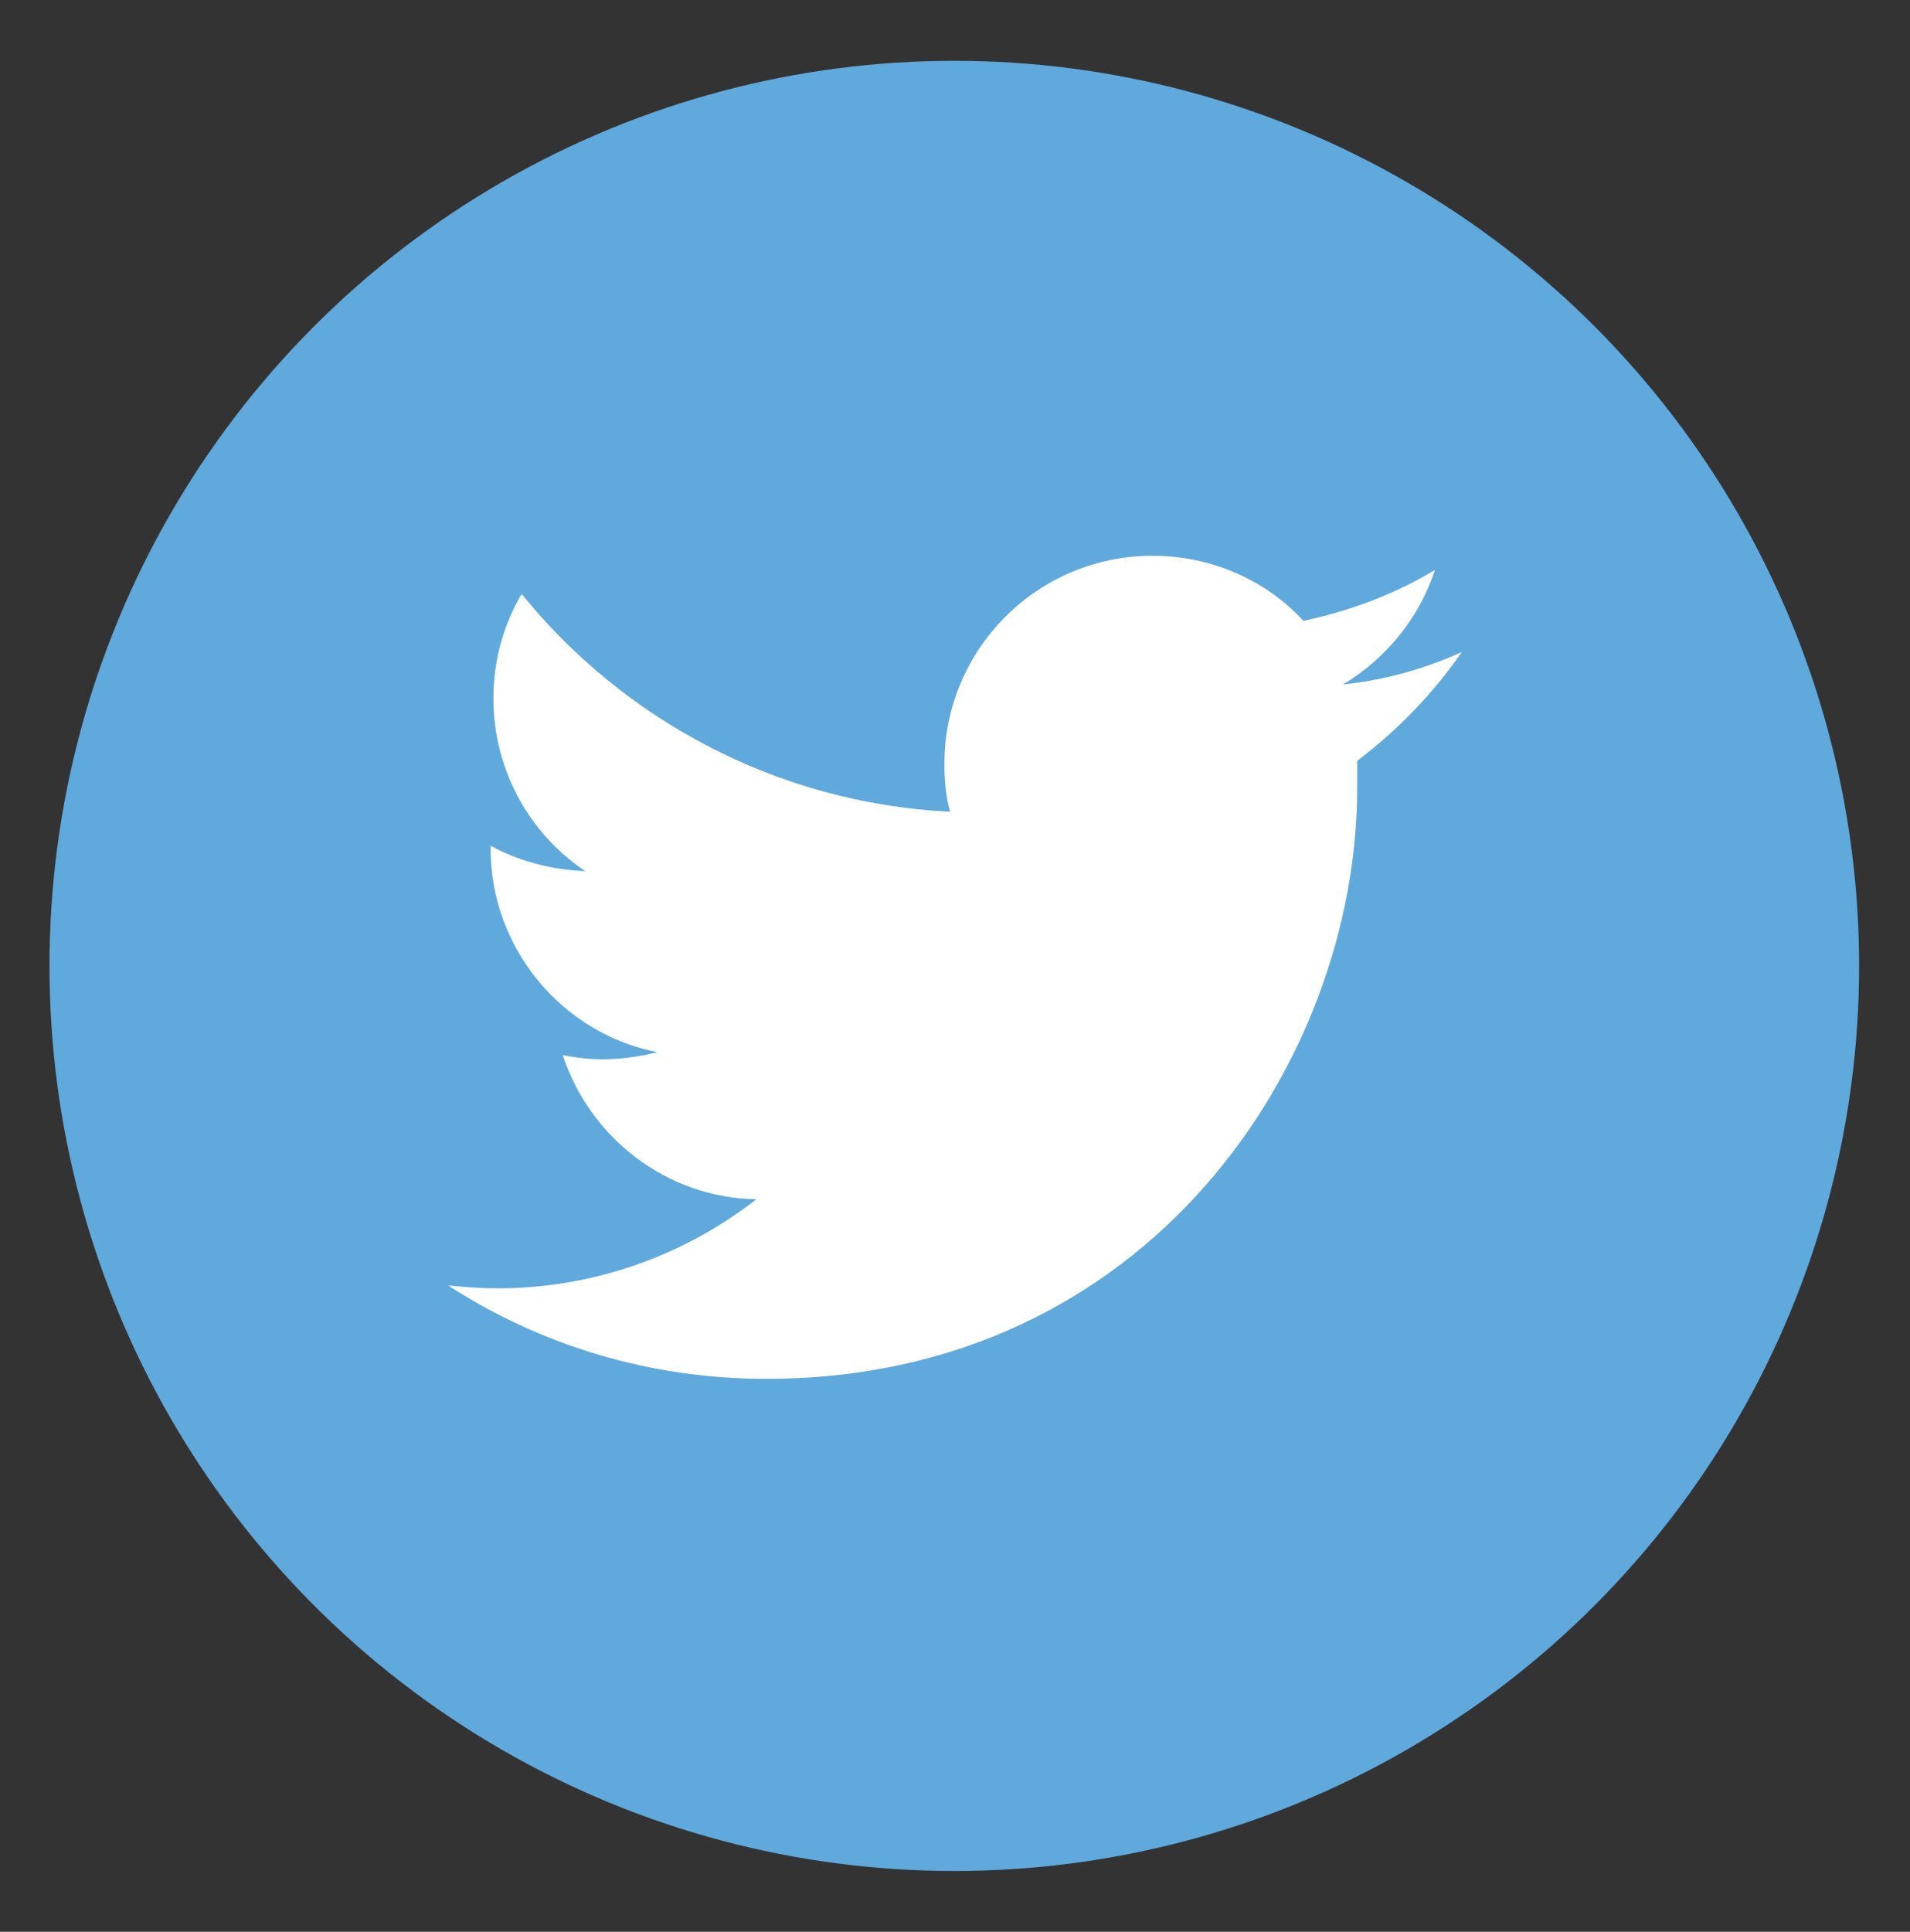 <?xml version="1.0" encoding="utf-8"?>
<!-- Generator: Adobe Illustrator 26.1.0, SVG Export Plug-In . SVG Version: 6.00 Build 0)  -->
<svg version="1.1" id="Layer_1" xmlns="http://www.w3.org/2000/svg" xmlns:xlink="http://www.w3.org/1999/xlink" x="0px" y="0px"
	 viewBox="0 0 135.1 136.6" style="enable-background:new 0 0 135.1 136.6;" xml:space="preserve">
<rect x="0" y="0" width="135.1" height="136.6" fill="#333333" stroke="none"/>
<style type="text/css">
	.st0{fill:#5FA9DD;}
	.st1{fill:#FFFFFF;}
</style>
<g id="Twitter_9_">
	<circle id="back_83_" class="st0" cx="67.5" cy="68.3" r="64"/>
	<path id="Twitter_10_" class="st1" d="M103.4,46.1c-2.6,1.2-5.5,2-8.4,2.3c3-1.8,5.4-4.7,6.5-8.1c-2.8,1.7-6,2.9-9.3,3.6
		c-2.7-2.9-6.5-4.6-10.7-4.6c-8.1,0-14.7,6.6-14.7,14.7c0,1.2,0.1,2.3,0.4,3.4c-12.2-0.6-23.1-6.5-30.3-15.4c-1.3,2.2-2,4.7-2,7.4
		c0,5.1,2.6,9.6,6.5,12.2c-2.4-0.1-4.7-0.7-6.7-1.8c0,0.1,0,0.1,0,0.2c0,7.1,5.1,13.1,11.8,14.4c-1.2,0.3-2.5,0.5-3.9,0.5
		c-0.9,0-1.9-0.1-2.8-0.3c1.9,5.8,7.3,10.1,13.7,10.2c-5,3.9-11.4,6.3-18.3,6.3c-1.2,0-2.4-0.1-3.5-0.2c6.5,4.2,14.2,6.6,22.5,6.6
		c27,0,41.8-22.4,41.8-41.8c0-0.6,0-1.3,0-1.9C98.9,51.6,101.4,49,103.4,46.1z"/>
</g>
</svg>
